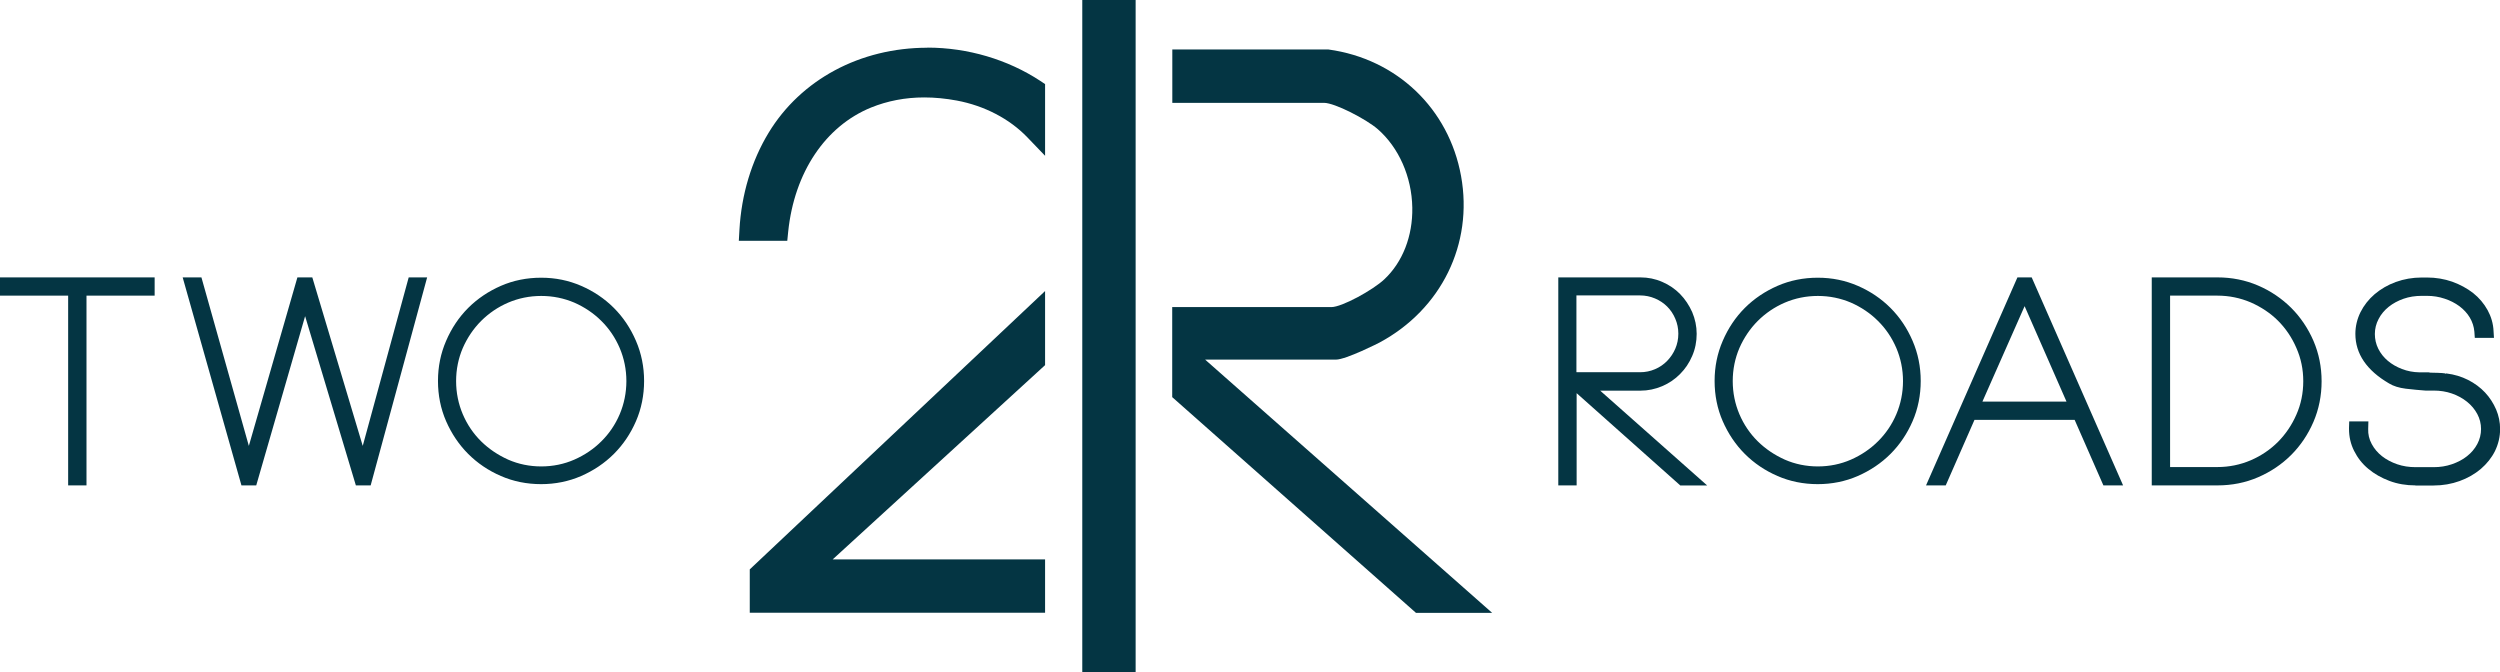 <?xml version="1.0" encoding="UTF-8"?> <svg xmlns="http://www.w3.org/2000/svg" id="Layer_2" viewBox="0 0 239.91 64.53"><defs><style>.cls-1{fill:#043543;}</style></defs><g id="Layer_1-2"><polygon class="cls-1" points="6.54 46.58 6.54 28.37 0 28.37 0 26.62 14.84 26.62 14.84 28.37 8.3 28.37 8.3 46.58 6.54 46.58"></polygon><polygon class="cls-1" points="34.15 46.58 29.28 30.34 24.59 46.58 23.17 46.58 17.53 26.62 19.33 26.62 23.88 42.79 28.54 26.62 29.97 26.62 34.81 42.79 39.22 26.62 40.99 26.62 35.57 46.58 34.15 46.58"></polygon><path class="cls-1" d="M51.93,46.46c-1.37,0-2.67-.26-3.86-.78-1.2-.52-2.25-1.23-3.14-2.12-.89-.89-1.6-1.95-2.12-3.14-.52-1.19-.78-2.49-.78-3.86s.26-2.65.78-3.85c.52-1.21,1.23-2.27,2.12-3.16.89-.89,1.95-1.6,3.14-2.12,1.19-.52,2.49-.78,3.86-.78s2.64.26,3.84.78c1.2.52,2.25,1.23,3.14,2.12.89.89,1.6,1.95,2.12,3.16.52,1.2.78,2.5.78,3.85s-.26,2.67-.78,3.86c-.52,1.2-1.23,2.25-2.12,3.14-.89.89-1.95,1.6-3.14,2.12-1.19.52-2.49.78-3.84.78ZM51.94,28.4c-1.12,0-2.19.22-3.17.64-.98.42-1.86,1.02-2.6,1.76-.74.74-1.33,1.62-1.76,2.6-.42.98-.64,2.05-.64,3.17s.22,2.19.64,3.18c.42.99,1.02,1.87,1.76,2.6.74.73,1.62,1.32,2.6,1.76.98.43,2.05.65,3.17.65s2.19-.22,3.17-.65c.98-.43,1.86-1.02,2.6-1.76.74-.73,1.34-1.61,1.76-2.6.42-.99.64-2.07.64-3.18s-.22-2.18-.64-3.17c-.42-.98-1.01-1.86-1.76-2.6-.74-.74-1.62-1.33-2.6-1.76-.99-.42-2.05-.64-3.17-.64Z"></path><path class="cls-1" d="M161.24,46.58l-9.94-8.85v8.85h-1.76v-19.96h7.88c.73,0,1.43.14,2.09.43.66.28,1.24.68,1.72,1.17.48.49.87,1.08,1.16,1.73.28.66.43,1.36.43,2.09s-.14,1.46-.43,2.12c-.28.66-.67,1.24-1.16,1.73-.48.49-1.06.89-1.72,1.17-.66.28-1.36.43-2.09.43h-3.86l10.27,9.1h-2.59ZM151.29,35.72h6.11c.5,0,.98-.1,1.42-.29.45-.19.84-.46,1.17-.8.33-.34.59-.73.78-1.17.19-.44.29-.92.29-1.44s-.1-.98-.29-1.43c-.19-.45-.45-.84-.78-1.17-.33-.33-.72-.59-1.17-.78-.45-.19-.93-.29-1.43-.29h-6.11v7.35Z"></path><path class="cls-1" d="M174.44,46.46c-1.37,0-2.67-.26-3.86-.78-1.2-.52-2.25-1.23-3.14-2.12s-1.6-1.95-2.12-3.14c-.52-1.19-.78-2.49-.78-3.86s.26-2.65.78-3.85c.52-1.21,1.23-2.27,2.12-3.16.89-.89,1.95-1.6,3.14-2.12,1.19-.52,2.49-.78,3.86-.78s2.64.26,3.84.78c1.2.52,2.25,1.23,3.14,2.12.89.89,1.6,1.95,2.12,3.16.52,1.2.78,2.5.78,3.85s-.26,2.67-.78,3.86c-.52,1.2-1.23,2.25-2.12,3.14-.89.89-1.95,1.6-3.14,2.12-1.19.52-2.49.78-3.84.78ZM174.45,28.4c-1.12,0-2.19.22-3.17.64-.98.42-1.86,1.02-2.6,1.76-.74.74-1.33,1.62-1.76,2.6-.42.98-.64,2.05-.64,3.17s.22,2.19.64,3.18c.42.99,1.02,1.87,1.76,2.6.74.73,1.62,1.32,2.6,1.76.98.43,2.05.65,3.17.65s2.19-.22,3.17-.65c.98-.43,1.86-1.02,2.6-1.76.74-.73,1.34-1.61,1.76-2.6.42-.99.64-2.07.64-3.18s-.22-2.18-.64-3.17c-.42-.98-1.01-1.86-1.76-2.6-.74-.74-1.62-1.33-2.6-1.76-.99-.42-2.05-.64-3.17-.64Z"></path><path class="cls-1" d="M201.85,46.58l-2.76-6.29h-9.61l-2.76,6.29h-1.89l8.77-19.96h1.37l8.77,19.96h-1.89ZM190.25,38.54h8.06l-4.02-9.16-4.05,9.16Z"></path><path class="cls-1" d="M206.49,46.58v-19.96h6.31c1.37,0,2.68.26,3.89.78,1.21.52,2.27,1.24,3.18,2.14.9.9,1.62,1.97,2.14,3.17.52,1.21.78,2.51.78,3.88s-.26,2.68-.78,3.89c-.52,1.21-1.24,2.28-2.14,3.18-.9.9-1.97,1.62-3.18,2.14-1.2.52-2.51.78-3.89.78h-6.31ZM208.25,44.82h4.54c1.12,0,2.2-.22,3.2-.65,1-.43,1.88-1.03,2.62-1.77.73-.74,1.33-1.62,1.76-2.61.44-.99.66-2.07.66-3.21s-.22-2.19-.66-3.19c-.43-1-1.03-1.88-1.76-2.61-.73-.73-1.62-1.32-2.62-1.76-1.01-.43-2.09-.65-3.2-.65h-4.54v16.45Z"></path><path class="cls-1" d="M231.79,46.58c-.88,0-1.72-.14-2.49-.43-.77-.29-1.46-.68-2.03-1.16-.58-.48-1.03-1.06-1.36-1.72-.33-.65-.49-1.36-.49-2.11v-.11l.02-.61h1.84l-.02.72c-.02.5.09.99.34,1.45.24.45.57.84.99,1.17.41.32.9.58,1.45.77.55.19,1.14.28,1.77.28h1.74c.61,0,1.19-.09,1.74-.28.55-.19,1.04-.44,1.45-.77.42-.33.75-.72.99-1.17.24-.45.36-.94.36-1.44s-.12-.99-.36-1.44c-.24-.45-.57-.84-.99-1.18-.41-.33-.9-.6-1.45-.79-.55-.19-1.13-.28-1.74-.28h-.8c-.56-.04-1.2-.1-1.88-.18-.65-.08-1.19-.25-1.6-.5-2.15-1.25-3.24-2.85-3.24-4.76,0-.73.17-1.43.49-2.08.33-.66.79-1.24,1.36-1.73.58-.49,1.26-.89,2.03-1.17.77-.28,1.61-.43,2.49-.43h.51c.85,0,1.66.14,2.41.4.75.27,1.43.64,2.01,1.09.58.46,1.04,1.01,1.39,1.64.34.62.54,1.3.57,2.01l.04.65h-1.84l-.04-.59c-.04-.48-.19-.94-.44-1.36-.25-.42-.59-.78-1-1.09-.41-.3-.89-.55-1.42-.72-.53-.18-1.1-.27-1.68-.27h-.51c-.62,0-1.21.09-1.75.28-.54.19-1.02.45-1.42.77-.41.33-.74.72-.97,1.17-.24.45-.36.94-.36,1.44s.11.98.33,1.42.53.83.91,1.15c.39.33.84.59,1.36.79.52.2,1.08.31,1.67.32h.89l.16.03c1.17.02,1.37.06,1.41.07l.05.05.02-.04h.09c.73.09,1.43.3,2.06.62.63.32,1.18.73,1.63,1.21.45.48.8,1.03,1.06,1.63.25.59.38,1.22.38,1.87,0,.74-.17,1.45-.49,2.11-.33.66-.79,1.23-1.36,1.72-.58.49-1.26.88-2.03,1.16-.77.28-1.61.43-2.5.43h-1.74Z"></path><rect class="cls-1" x="103.86" width="5.12" height="64.53"></rect><polygon class="cls-1" points="71.95 58.8 100.29 58.8 100.29 53.68 79.91 53.68 100.29 35.04 100.29 27.93 71.95 54.64 71.95 58.8"></polygon><path class="cls-1" d="M89,4.58c-6.45,0-12.14,3.05-15.24,8.16-1.64,2.7-2.61,5.92-2.8,9.31l-.06,1.06h4.65l.09-.9c.59-5.66,3.56-10.1,7.95-11.89,1.58-.64,3.29-.97,5.1-.97,1.01,0,2.06.1,3.13.3,2.66.5,5.05,1.75,6.75,3.51l1.72,1.79v-6.88l-.45-.3c-3.13-2.06-6.98-3.2-10.84-3.2Z"></path><path class="cls-1" d="M115.67,34.51h12.53c.97,0,4.16-1.62,4.19-1.64,5.93-3.19,9-9.46,7.82-15.97-1.17-6.48-6.17-11.25-12.72-12.15h-.07s-14.92,0-14.92,0v5.12h14.56c1.02,0,4.03,1.55,5.15,2.52,2.02,1.76,3.27,4.57,3.32,7.53.05,2.72-.92,5.23-2.68,6.88-1.09,1.03-4.07,2.67-5.09,2.67h-15.27v8.64l23.39,20.7h7.31l-27.53-24.29Z"></path></g></svg> 